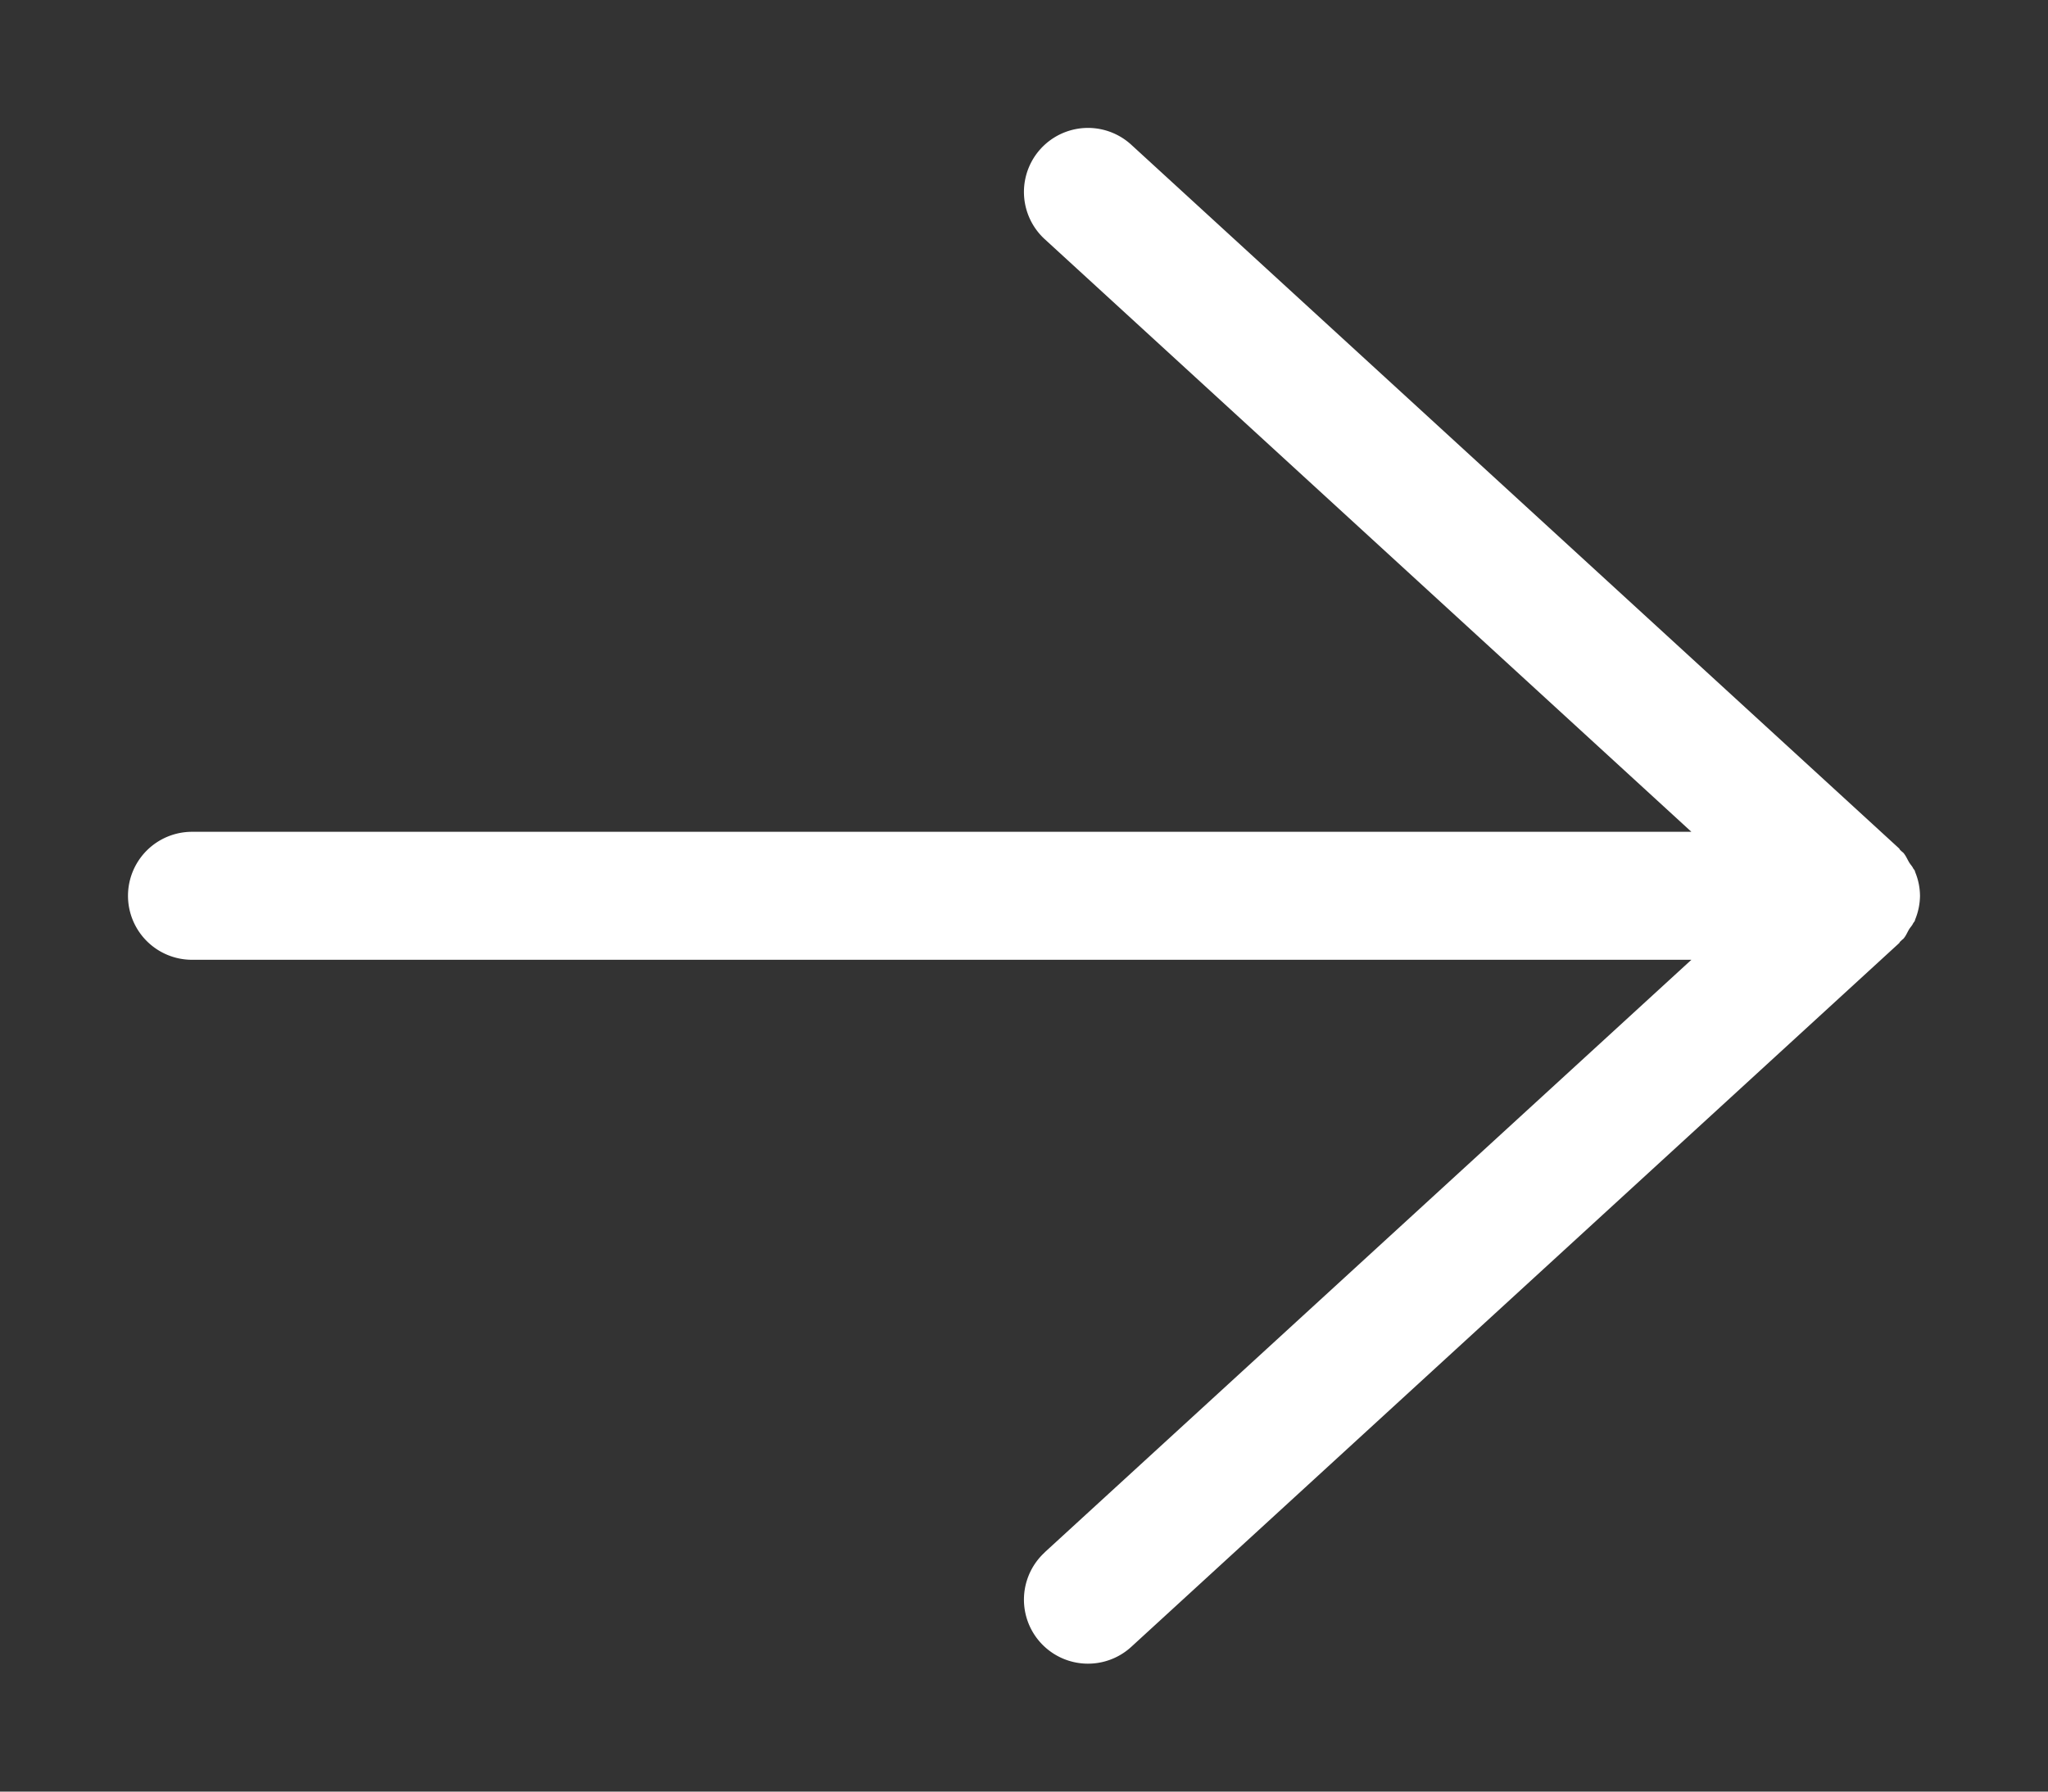 <svg width="16" height="14" xmlns="http://www.w3.org/2000/svg"><rect width="100%" height="100%" fill="#333333" stroke="none"/><path d="M8.162 12.13l5.052-4.63H1.5a.5.5 0 110-1h11.714L8.162 1.869a.5.5 0 01.676-.738l6 5.5.005.009.017.016c.002.003.006.003.008.006.022.024.032.052.048.078.009.015.021.027.029.042.003.008.011.014.014.022.002.003.002.007.003.01A.494.494 0 0115 7a.503.503 0 01-.038.186c-.001.004-.001.007-.003.01-.003.008-.011.014-.014.022-.008.016-.02.028-.029.042-.016.026-.026.055-.048.078-.002.003-.006.003-.008.006a.25.25 0 01-.017.016l-.005.009-6 5.5a.5.5 0 01-.676-.738z" fill="#ffffff" fill-rule="evenodd"/></svg>